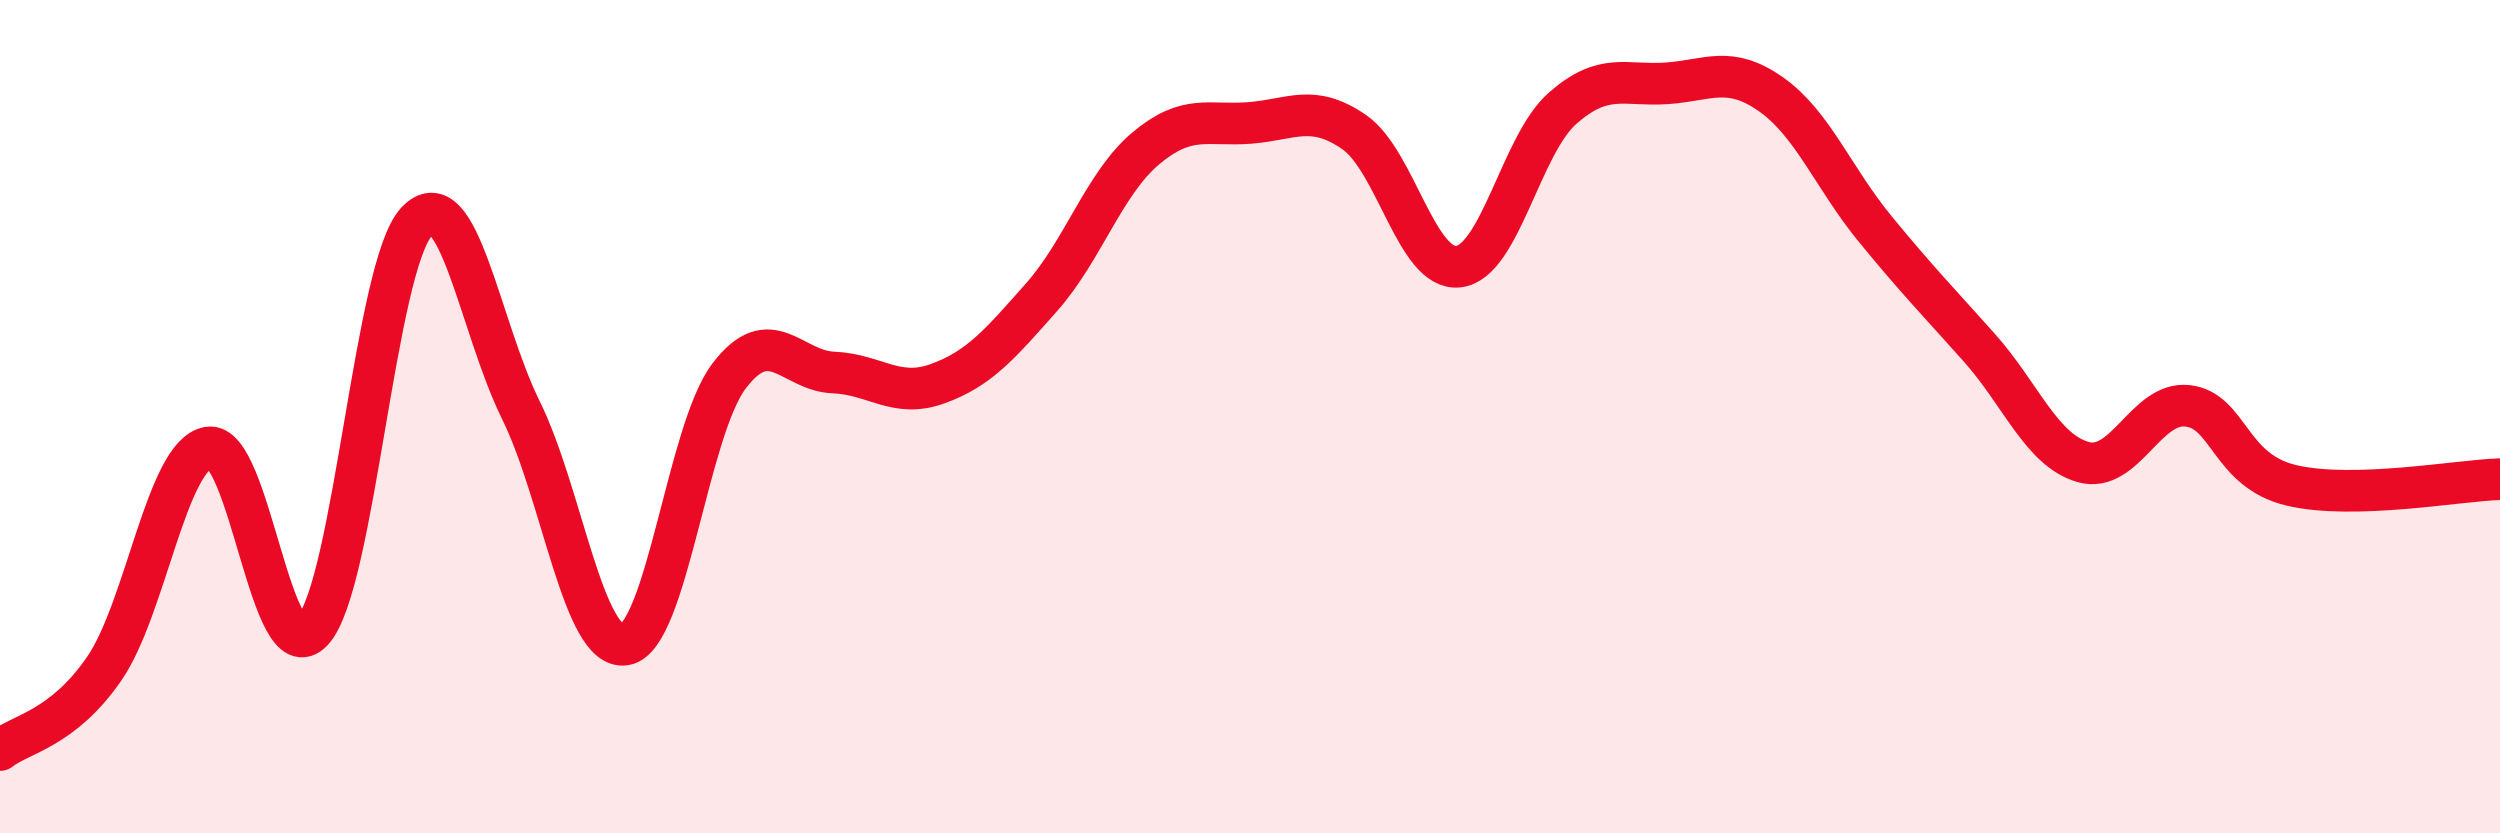 
    <svg width="60" height="20" viewBox="0 0 60 20" xmlns="http://www.w3.org/2000/svg">
      <path
        d="M 0,18 C 0.5,17.61 1.5,17.5 2.5,16.05 C 3.5,14.6 4,10.92 5,10.74 C 6,10.56 6.5,16.22 7.5,15.14 C 8.5,14.06 9,6.38 10,5.32 C 11,4.26 11.5,7.81 12.5,9.84 C 13.5,11.87 14,15.63 15,15.47 C 16,15.31 16.5,10.33 17.5,9.02 C 18.5,7.71 19,8.9 20,8.94 C 21,8.98 21.5,9.57 22.5,9.21 C 23.5,8.85 24,8.26 25,7.13 C 26,6 26.5,4.4 27.5,3.56 C 28.5,2.72 29,3.03 30,2.95 C 31,2.87 31.5,2.48 32.5,3.17 C 33.5,3.86 34,6.51 35,6.4 C 36,6.29 36.5,3.48 37.5,2.6 C 38.5,1.72 39,2.07 40,2 C 41,1.93 41.5,1.56 42.5,2.26 C 43.5,2.96 44,4.27 45,5.49 C 46,6.71 46.5,7.22 47.5,8.34 C 48.5,9.46 49,10.81 50,11.09 C 51,11.37 51.5,9.63 52.5,9.74 C 53.5,9.85 53.5,11.3 55,11.65 C 56.5,12 59,11.53 60,11.5L60 20L0 20Z"
        fill="#EB0A25"
        opacity="0.1"
        stroke-linecap="round"
        stroke-linejoin="round"
      />
      <path
        d="M 0,18 C 0.5,17.61 1.5,17.5 2.5,16.05 C 3.5,14.6 4,10.92 5,10.74 C 6,10.56 6.5,16.22 7.5,15.14 C 8.5,14.06 9,6.38 10,5.32 C 11,4.26 11.5,7.81 12.5,9.84 C 13.5,11.87 14,15.63 15,15.47 C 16,15.31 16.5,10.33 17.5,9.02 C 18.5,7.71 19,8.9 20,8.94 C 21,8.98 21.5,9.57 22.5,9.21 C 23.5,8.85 24,8.26 25,7.13 C 26,6 26.5,4.4 27.5,3.56 C 28.5,2.72 29,3.03 30,2.95 C 31,2.87 31.5,2.48 32.5,3.17 C 33.5,3.86 34,6.51 35,6.4 C 36,6.29 36.5,3.48 37.5,2.6 C 38.5,1.72 39,2.07 40,2 C 41,1.93 41.5,1.56 42.5,2.26 C 43.5,2.96 44,4.27 45,5.49 C 46,6.71 46.5,7.22 47.5,8.34 C 48.5,9.46 49,10.81 50,11.09 C 51,11.37 51.5,9.63 52.5,9.74 C 53.5,9.85 53.5,11.3 55,11.65 C 56.5,12 59,11.53 60,11.5"
        stroke="#EB0A25"
        stroke-width="1"
        fill="none"
        stroke-linecap="round"
        stroke-linejoin="round"
      />
    </svg>
  
